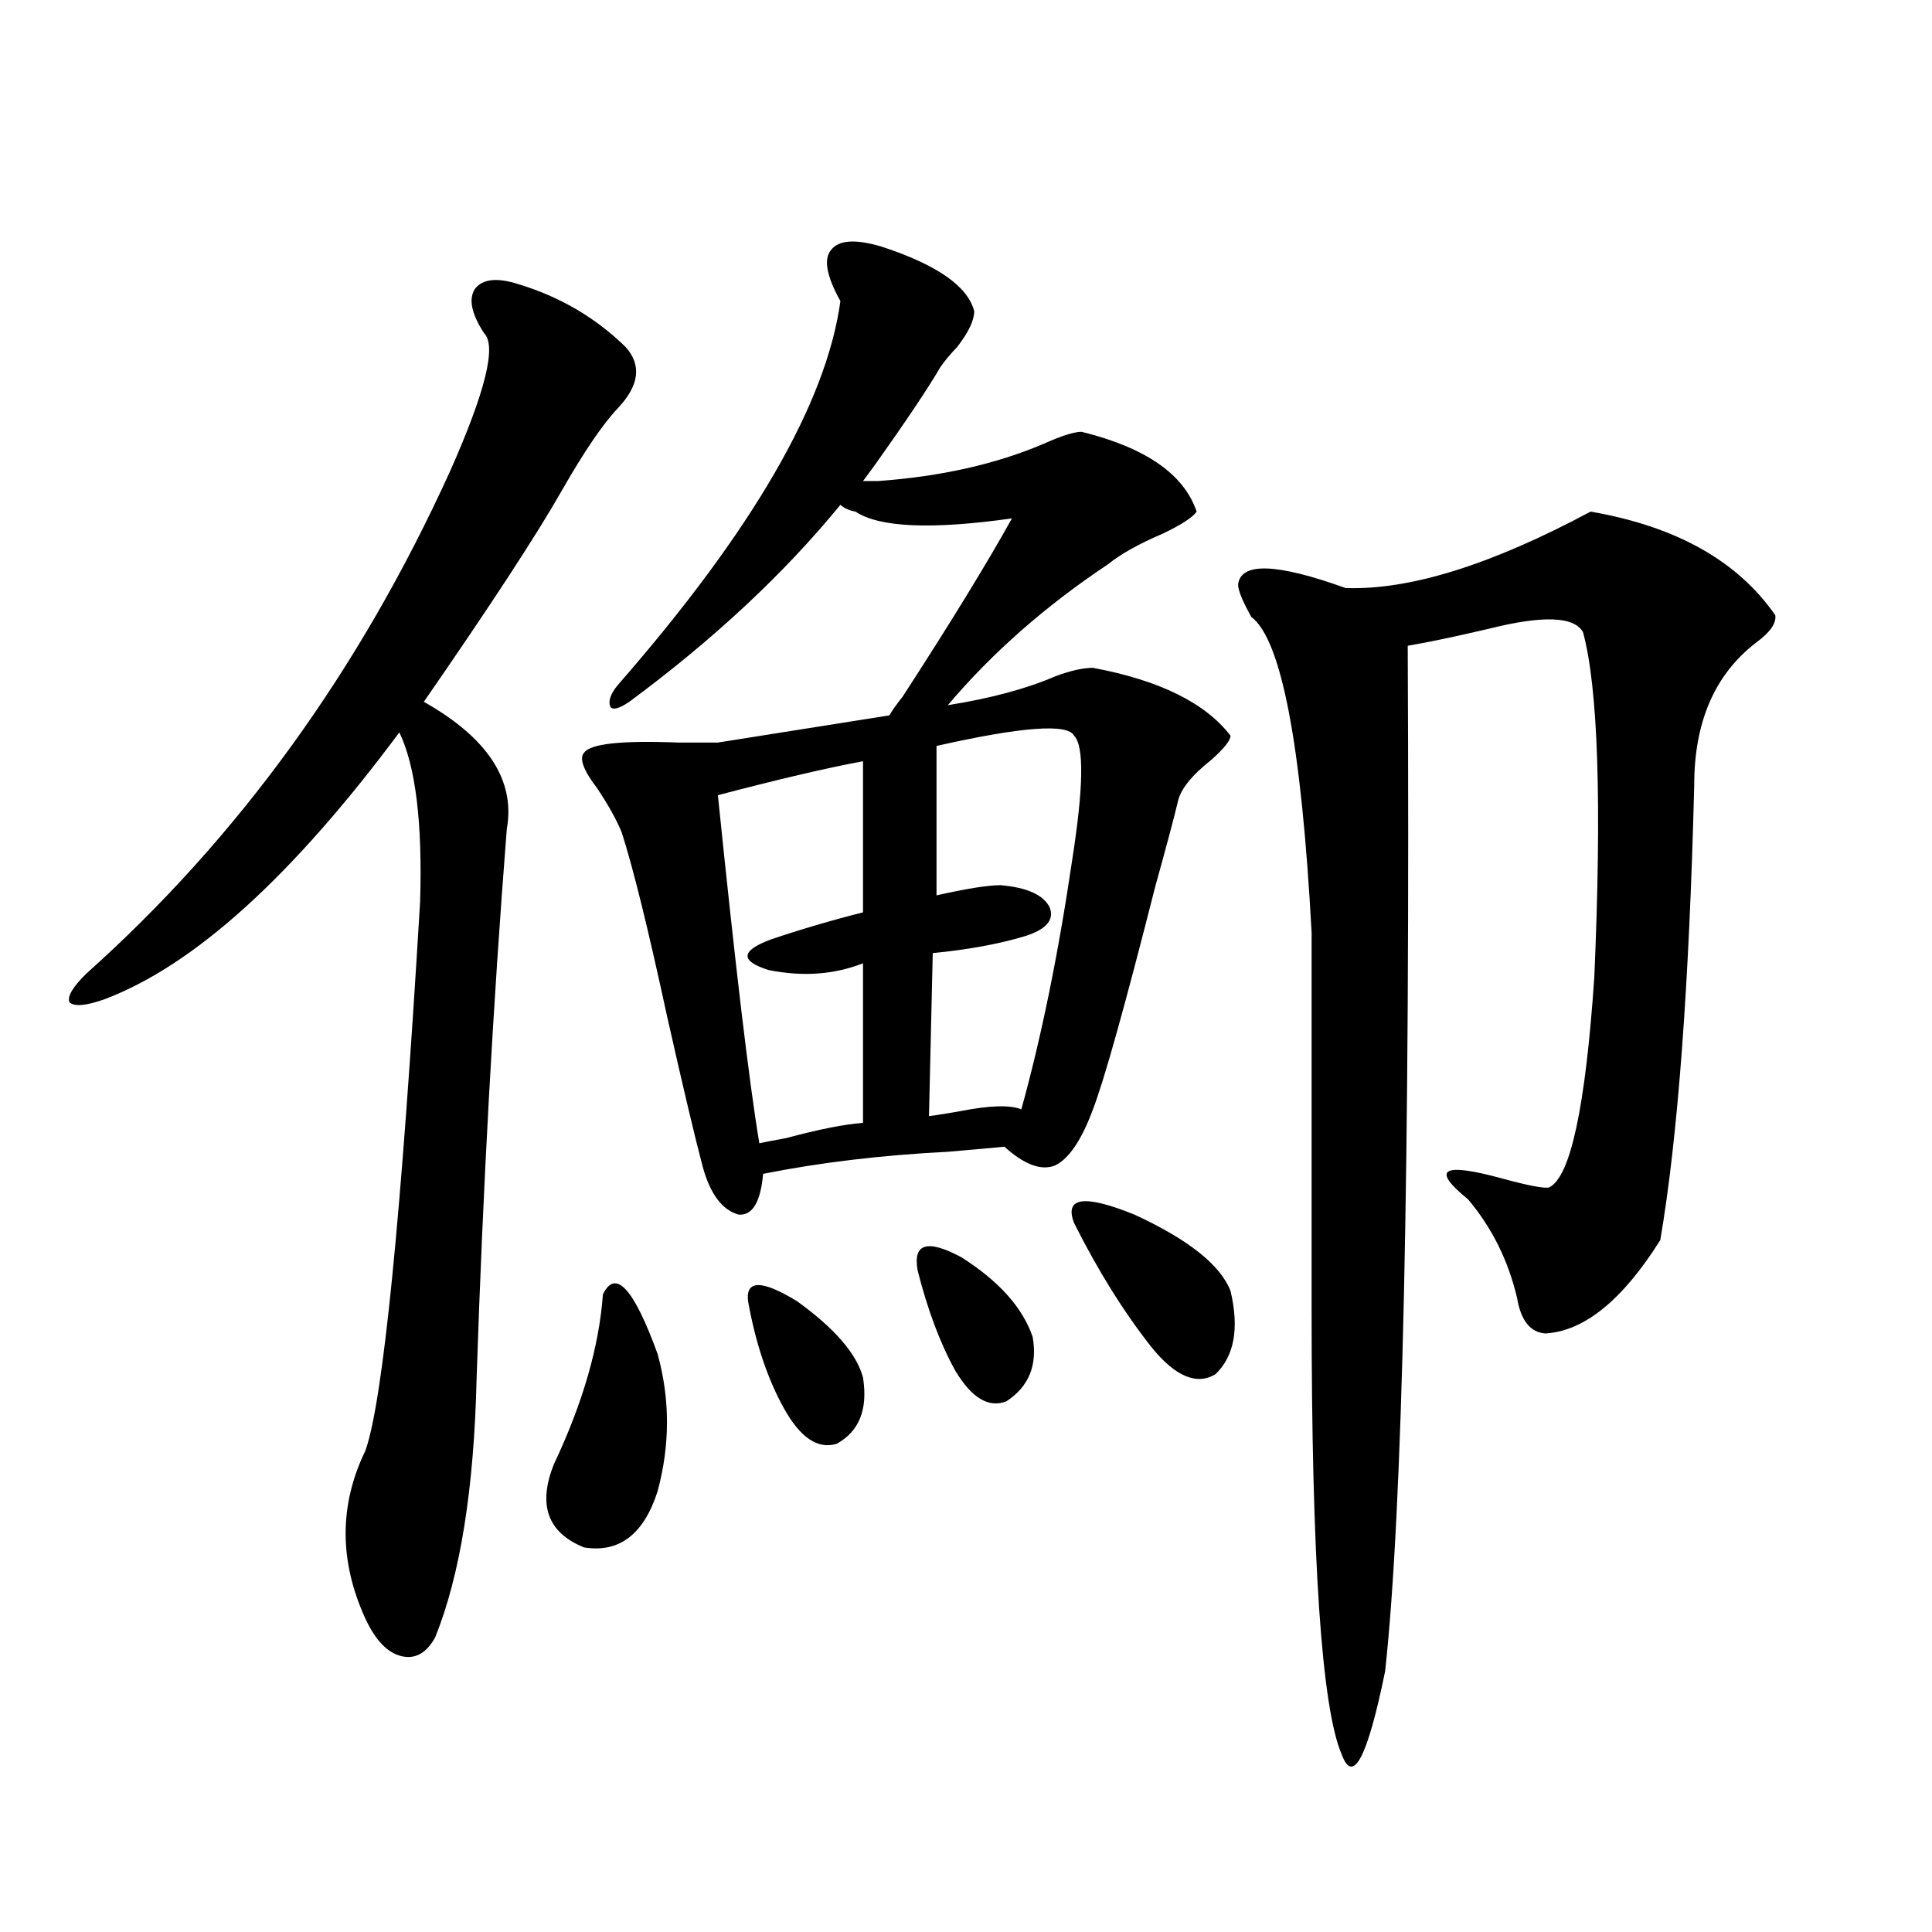 <?xml version="1.0" encoding="utf-8"?>
<!-- Generator: Adobe Illustrator 16.0.0, SVG Export Plug-In . SVG Version: 6.00 Build 0)  -->
<!DOCTYPE svg PUBLIC "-//W3C//DTD SVG 1.1//EN" "http://www.w3.org/Graphics/SVG/1.1/DTD/svg11.dtd">
<svg version="1.1" id="图层_1" xmlns="http://www.w3.org/2000/svg" xmlns:xlink="http://www.w3.org/1999/xlink" x="0px" y="0px"
	 width="1000px" height="1000px" viewBox="0 0 1000 1000" enable-background="new 0 0 1000 1000" xml:space="preserve">
<path d="M268.164,147.035c21.463,6.454,39.999,17.29,55.608,32.52c8.445,9.38,7.149,19.927-3.902,31.641
	c-7.805,8.212-17.561,22.563-29.268,43.066c-13.018,22.852-36.752,59.188-71.218,108.984c33.17,18.759,47.469,40.731,42.926,65.918
	c-7.164,91.406-12.362,186.04-15.609,283.887c-1.311,57.431-8.46,102.241-21.463,134.473c-4.558,8.198-10.411,11.426-17.561,9.668
	c-7.164-1.758-13.338-8.212-18.536-19.336c-13.658-29.883-13.658-58.887,0-87.012c9.101-25.776,18.536-120.41,28.292-283.887
	c1.296-41.007-2.286-70.313-10.731-87.891c-55.288,74.419-106.019,120.41-152.191,137.988c-9.756,3.516-15.944,4.106-18.536,1.758
	c-1.311-2.925,1.616-7.91,8.78-14.941c78.688-70.313,141.46-157.022,188.288-260.156c18.201-41.007,24.055-64.737,17.561-71.191
	c-6.509-9.956-8.14-17.578-4.878-22.852C249.628,144.398,257.098,143.52,268.164,147.035z M312.065,669.984
	c6.494-13.472,15.93-3.214,28.292,30.762c6.494,23.442,6.494,47.173,0,71.191c-7.164,22.274-19.847,31.942-38.048,29.004
	c-18.871-7.608-24.069-21.973-15.609-43.066C301.654,726.234,310.114,696.942,312.065,669.984z M325.724,363.246
	c-5.213,3.516-8.46,4.395-9.756,2.637c-1.311-2.925,0-6.729,3.902-11.426c69.587-79.679,107.955-145.898,115.119-198.633
	c-7.164-12.882-8.78-21.671-4.878-26.367c3.902-5.273,12.683-5.851,26.341-1.758c28.612,9.38,44.542,20.517,47.804,33.398
	c0,4.696-2.927,10.849-8.78,18.457c-3.902,4.106-6.829,7.622-8.78,10.547c-6.509,11.138-17.896,28.125-34.146,50.977
	c-2.606,3.516-4.558,6.152-5.854,7.91h7.805c32.515-2.335,61.127-8.789,85.852-19.336c9.101-4.093,15.609-6.152,19.512-6.152
	c33.17,8.212,53.002,21.973,59.511,41.309c-1.951,2.938-7.805,6.743-17.561,11.426c-12.362,5.273-21.798,10.547-28.292,15.82
	c-32.529,21.685-60.166,46.005-82.925,72.949c22.104-3.516,40.64-8.487,55.608-14.941c7.805-2.925,14.299-4.395,19.512-4.395
	c34.466,6.454,58.2,18.169,71.218,35.156c0,2.349-3.262,6.454-9.756,12.305c-10.411,8.212-16.265,15.532-17.561,21.973
	c-1.951,8.212-5.854,22.852-11.707,43.945c-15.609,61.523-26.341,99.907-32.194,115.137c-5.854,15.82-12.362,25.488-19.512,29.004
	c-7.164,2.938-15.944-0.288-26.341-9.668c-5.854,0.591-15.609,1.47-29.268,2.637c-34.48,1.758-66.34,5.575-95.607,11.426
	c-1.311,14.653-5.533,21.685-12.683,21.094c-8.46-2.335-14.634-10.547-18.536-24.609c-3.902-14.64-10.091-40.718-18.536-78.223
	c-9.756-45.112-17.561-76.753-23.414-94.922c-2.606-6.44-6.829-14.063-12.683-22.852c-7.164-9.366-9.436-15.519-6.829-18.457
	c3.247-4.683,19.512-6.44,48.779-5.273c9.101,0,15.93,0,20.487,0l88.778-14.063c1.296-2.335,3.567-5.562,6.829-9.668
	c24.71-38.081,43.566-68.843,56.584-92.285c-41.63,5.864-68.626,4.696-80.974-3.516c-3.262-0.577-5.854-1.758-7.805-3.516
	C405.722,297.04,369.29,331.028,325.724,363.246z M446.696,394.008c-18.871,3.516-43.901,9.38-75.12,17.578
	c9.101,89.071,16.25,149.126,21.463,180.176c2.592-0.577,7.149-1.456,13.658-2.637c17.561-4.683,30.884-7.319,39.999-7.91v-82.617
	c-14.969,5.864-31.219,7.031-48.779,3.516c-14.969-4.683-14.634-9.956,0.976-15.82c15.609-5.273,31.539-9.956,47.804-14.063V394.008
	z M387.186,673.5c-1.311-11.124,7.149-11.124,25.365,0c19.512,14.063,30.884,27.246,34.146,39.551
	c2.592,16.411-1.951,27.837-13.658,34.277c-9.756,2.938-18.871-3.214-27.316-18.457C397.262,713.642,391.088,695.185,387.186,673.5z
	 M474.988,657.68c-2.606-14.063,4.878-16.397,22.438-7.031c19.512,12.305,31.859,26.079,37.072,41.309
	c2.592,14.653-1.951,25.79-13.658,33.398c-9.115,3.516-17.896-1.758-26.341-15.82C486.695,695.473,480.187,678.196,474.988,657.68z
	 M555.962,380.824c-3.262-6.44-26.996-4.683-71.218,5.273v77.344c15.609-3.516,26.661-5.273,33.17-5.273
	c13.658,1.181,22.104,4.985,25.365,11.426c2.592,6.454-1.631,11.426-12.683,14.941c-13.658,4.106-29.603,7.031-47.804,8.789
	l-1.951,84.375c4.543-0.577,10.076-1.456,16.585-2.637c14.954-2.925,25.365-3.214,31.219-0.879
	c10.396-37.491,19.177-80.558,26.341-129.199C560.84,407.493,561.16,386.098,555.962,380.824z M555.962,633.07
	c-5.213-13.472,5.198-14.941,31.219-4.395c27.957,12.896,44.542,26.079,49.755,39.551c4.543,19.336,1.951,33.7-7.805,43.066
	c-9.756,5.864-20.822,1.181-33.17-14.063C581.647,679.075,568.31,657.68,555.962,633.07z M823.272,264.809
	c44.222,7.622,76.096,25.488,95.607,53.613c0.641,4.106-2.606,8.789-9.756,14.063c-21.463,16.411-32.194,41.021-32.194,73.828
	c-2.606,103.711-8.46,182.235-17.561,235.547c-19.512,31.063-39.358,47.173-59.511,48.34c-7.805-0.577-12.683-6.729-14.634-18.457
	c-4.558-19.336-13.018-36.323-25.365-50.977c-19.512-15.82-13.338-19.336,18.536-10.547c13.003,3.516,20.808,4.985,23.414,4.395
	c11.052-5.273,18.856-41.597,23.414-108.984c3.902-90.226,1.951-149.702-5.854-178.418c-4.558-8.198-20.822-8.789-48.779-1.758
	c-17.561,4.106-31.554,7.031-41.95,8.789c1.296,270.703-2.606,447.665-11.707,530.859c-9.115,44.522-16.585,58.887-22.438,43.066
	c-10.411-24.032-15.609-100.772-15.609-230.273V482.777c-5.213-97.257-15.609-151.749-31.219-163.477
	c-4.558-8.198-6.829-13.761-6.829-16.699c1.296-11.714,19.832-11.124,55.608,1.758C729.616,305.54,771.887,292.356,823.272,264.809z
	"/>
</svg>
